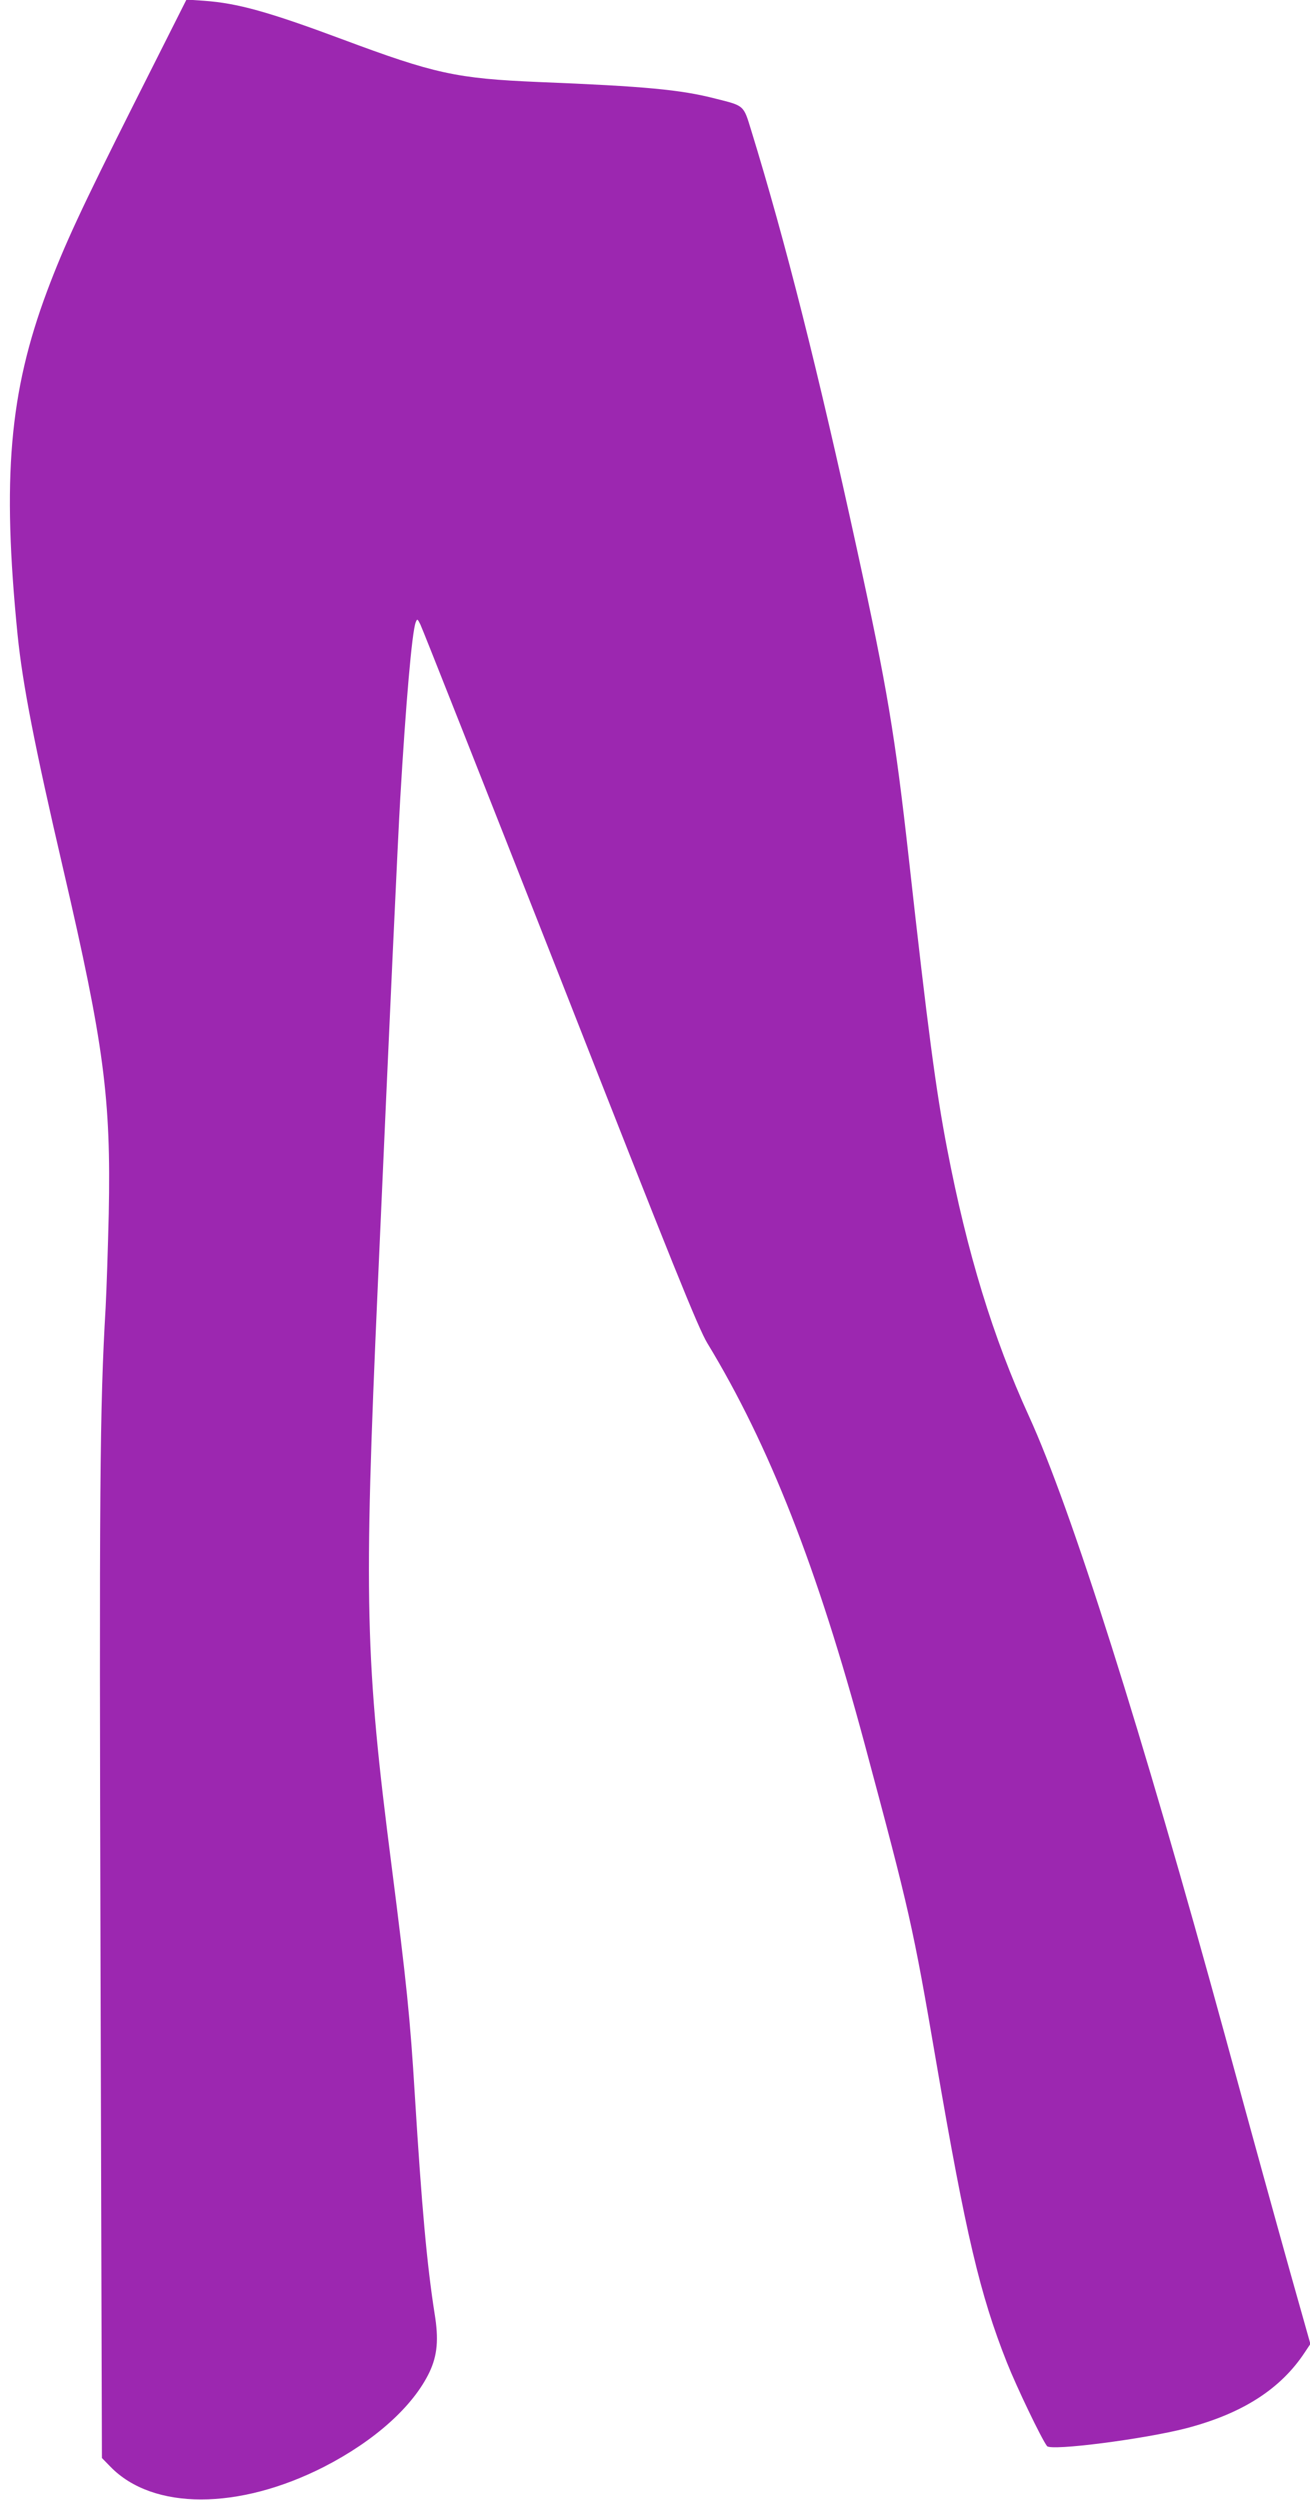 <?xml version="1.0" standalone="no"?>
<!DOCTYPE svg PUBLIC "-//W3C//DTD SVG 20010904//EN"
 "http://www.w3.org/TR/2001/REC-SVG-20010904/DTD/svg10.dtd">
<svg version="1.0" xmlns="http://www.w3.org/2000/svg"
 width="671pt" height="1280pt" viewBox="0 0 671 1280"
 preserveAspectRatio="xMidYMid meet">
<g transform="translate(0,1280) scale(0.1,-0.1)"
fill="#9c27b0" stroke="none">
<path d="M689 12274 c-273 -543 -359 -728 -448 -965 -193 -517 -231 -955 -151
-1759 26 -255 87 -569 235 -1205 207 -892 244 -1167 232 -1760 -4 -170 -11
-386 -16 -480 -30 -516 -33 -910 -26 -3385 l7 -2505 44 -45 c217 -223 656
-223 1094 0 259 133 456 309 540 485 40 85 48 167 26 300 -39 248 -66 547
-101 1115 -24 398 -43 579 -119 1175 -136 1058 -143 1355 -71 2970 63 1424
103 2290 115 2495 29 494 60 851 79 903 8 20 9 20 24 -10 9 -17 331 -832 716
-1810 580 -1478 708 -1794 754 -1870 317 -522 563 -1149 806 -2053 231 -861
247 -930 366 -1625 153 -891 225 -1194 362 -1540 50 -126 177 -391 206 -429
20 -26 499 36 712 91 288 75 485 201 609 390 l28 42 -101 358 c-88 315 -180
647 -337 1223 -427 1560 -787 2696 -1004 3170 -184 403 -316 833 -419 1370
-57 296 -99 612 -196 1485 -70 628 -111 875 -265 1580 -200 918 -366 1575
-543 2150 -39 127 -34 123 -182 160 -179 46 -359 63 -905 85 -423 18 -533 42
-1010 220 -373 139 -534 184 -705 196 l-90 6 -266 -528z"/>
</g>
</svg>
